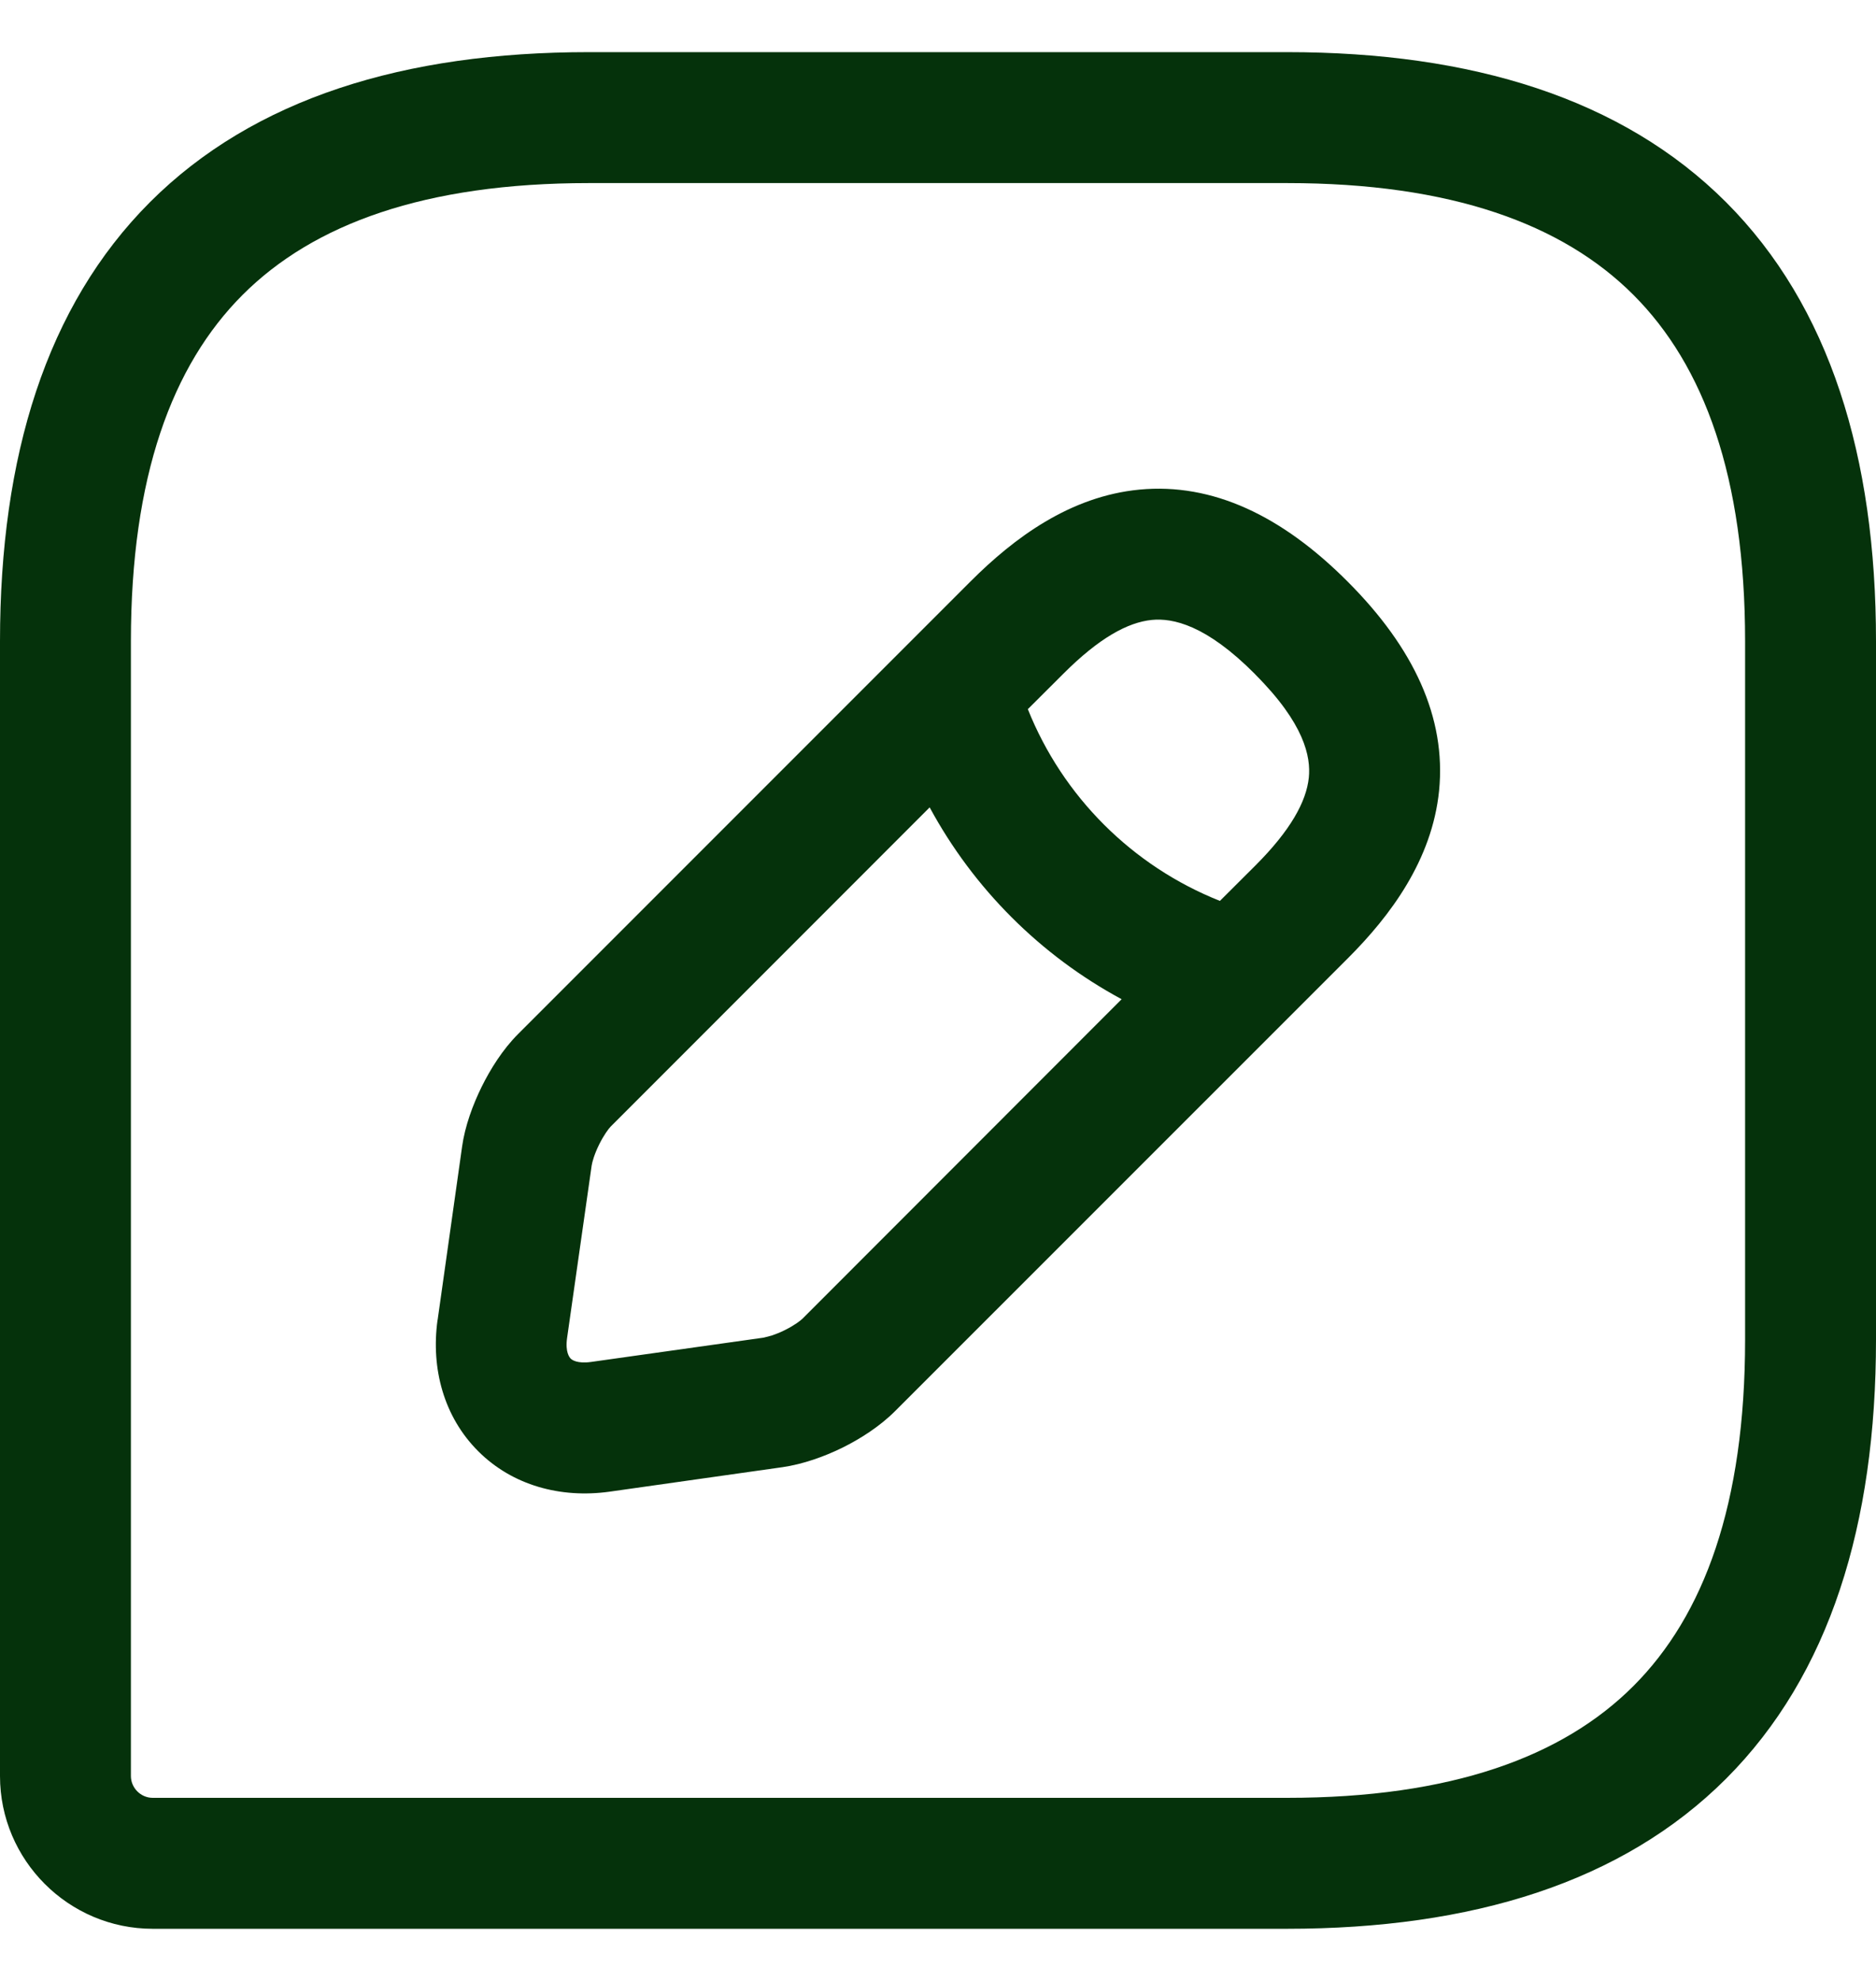 <svg width="18" height="19" viewBox="0 0 18 19" fill="none" xmlns="http://www.w3.org/2000/svg">
<path d="M12.349 0.5C14.12 0.5 15.564 0.943 16.561 1.939C17.557 2.936 18 4.38 18 6.151V12.849C18 14.62 17.557 16.064 16.561 17.061C15.564 18.057 14.12 18.5 12.349 18.5H1.465C0.658 18.5 0 17.842 0 17.035V6.151C0 4.38 0.443 2.936 1.439 1.939C2.436 0.943 3.88 0.5 5.651 0.5H12.349ZM5.651 1.756C4.074 1.756 3.006 2.15 2.328 2.828C1.65 3.506 1.256 4.574 1.256 6.151V17.035C1.256 17.149 1.351 17.244 1.465 17.244H12.349C13.926 17.244 14.994 16.85 15.672 16.172C16.35 15.494 16.744 14.426 16.744 12.849V6.151C16.744 4.574 16.35 3.506 15.672 2.828C14.994 2.15 13.926 1.756 12.349 1.756H5.651ZM10.934 4.696C11.634 4.63 12.301 4.946 12.933 5.581C13.566 6.215 13.877 6.884 13.808 7.583C13.741 8.248 13.341 8.783 12.934 9.19L8.588 13.535C8.44 13.683 8.252 13.802 8.082 13.886C7.911 13.97 7.706 14.044 7.505 14.073H7.504L5.845 14.308C5.379 14.372 4.917 14.248 4.588 13.919C4.259 13.59 4.134 13.128 4.198 12.662L4.199 12.66L4.433 11.003V11.002C4.461 10.8 4.537 10.596 4.621 10.425C4.705 10.255 4.823 10.066 4.971 9.918L9.316 5.573C9.729 5.161 10.265 4.76 10.934 4.696ZM5.858 10.807C5.839 10.827 5.794 10.886 5.748 10.979C5.703 11.07 5.682 11.146 5.677 11.179L5.441 12.834C5.422 12.97 5.465 13.021 5.476 13.031C5.486 13.042 5.537 13.082 5.672 13.063L7.327 12.83L7.404 12.81C7.439 12.798 7.482 12.782 7.528 12.759C7.621 12.713 7.681 12.667 7.7 12.648L10.762 9.584C9.981 9.163 9.341 8.522 8.92 7.744L5.858 10.807ZM11.052 5.946C10.82 5.969 10.545 6.12 10.204 6.461L9.862 6.802C10.197 7.64 10.864 8.307 11.705 8.641L12.045 8.302C12.382 7.965 12.534 7.69 12.558 7.458C12.578 7.259 12.516 6.941 12.045 6.47L12.044 6.468C11.571 5.991 11.251 5.927 11.052 5.946Z" fill="#05320B"/>
</svg>
